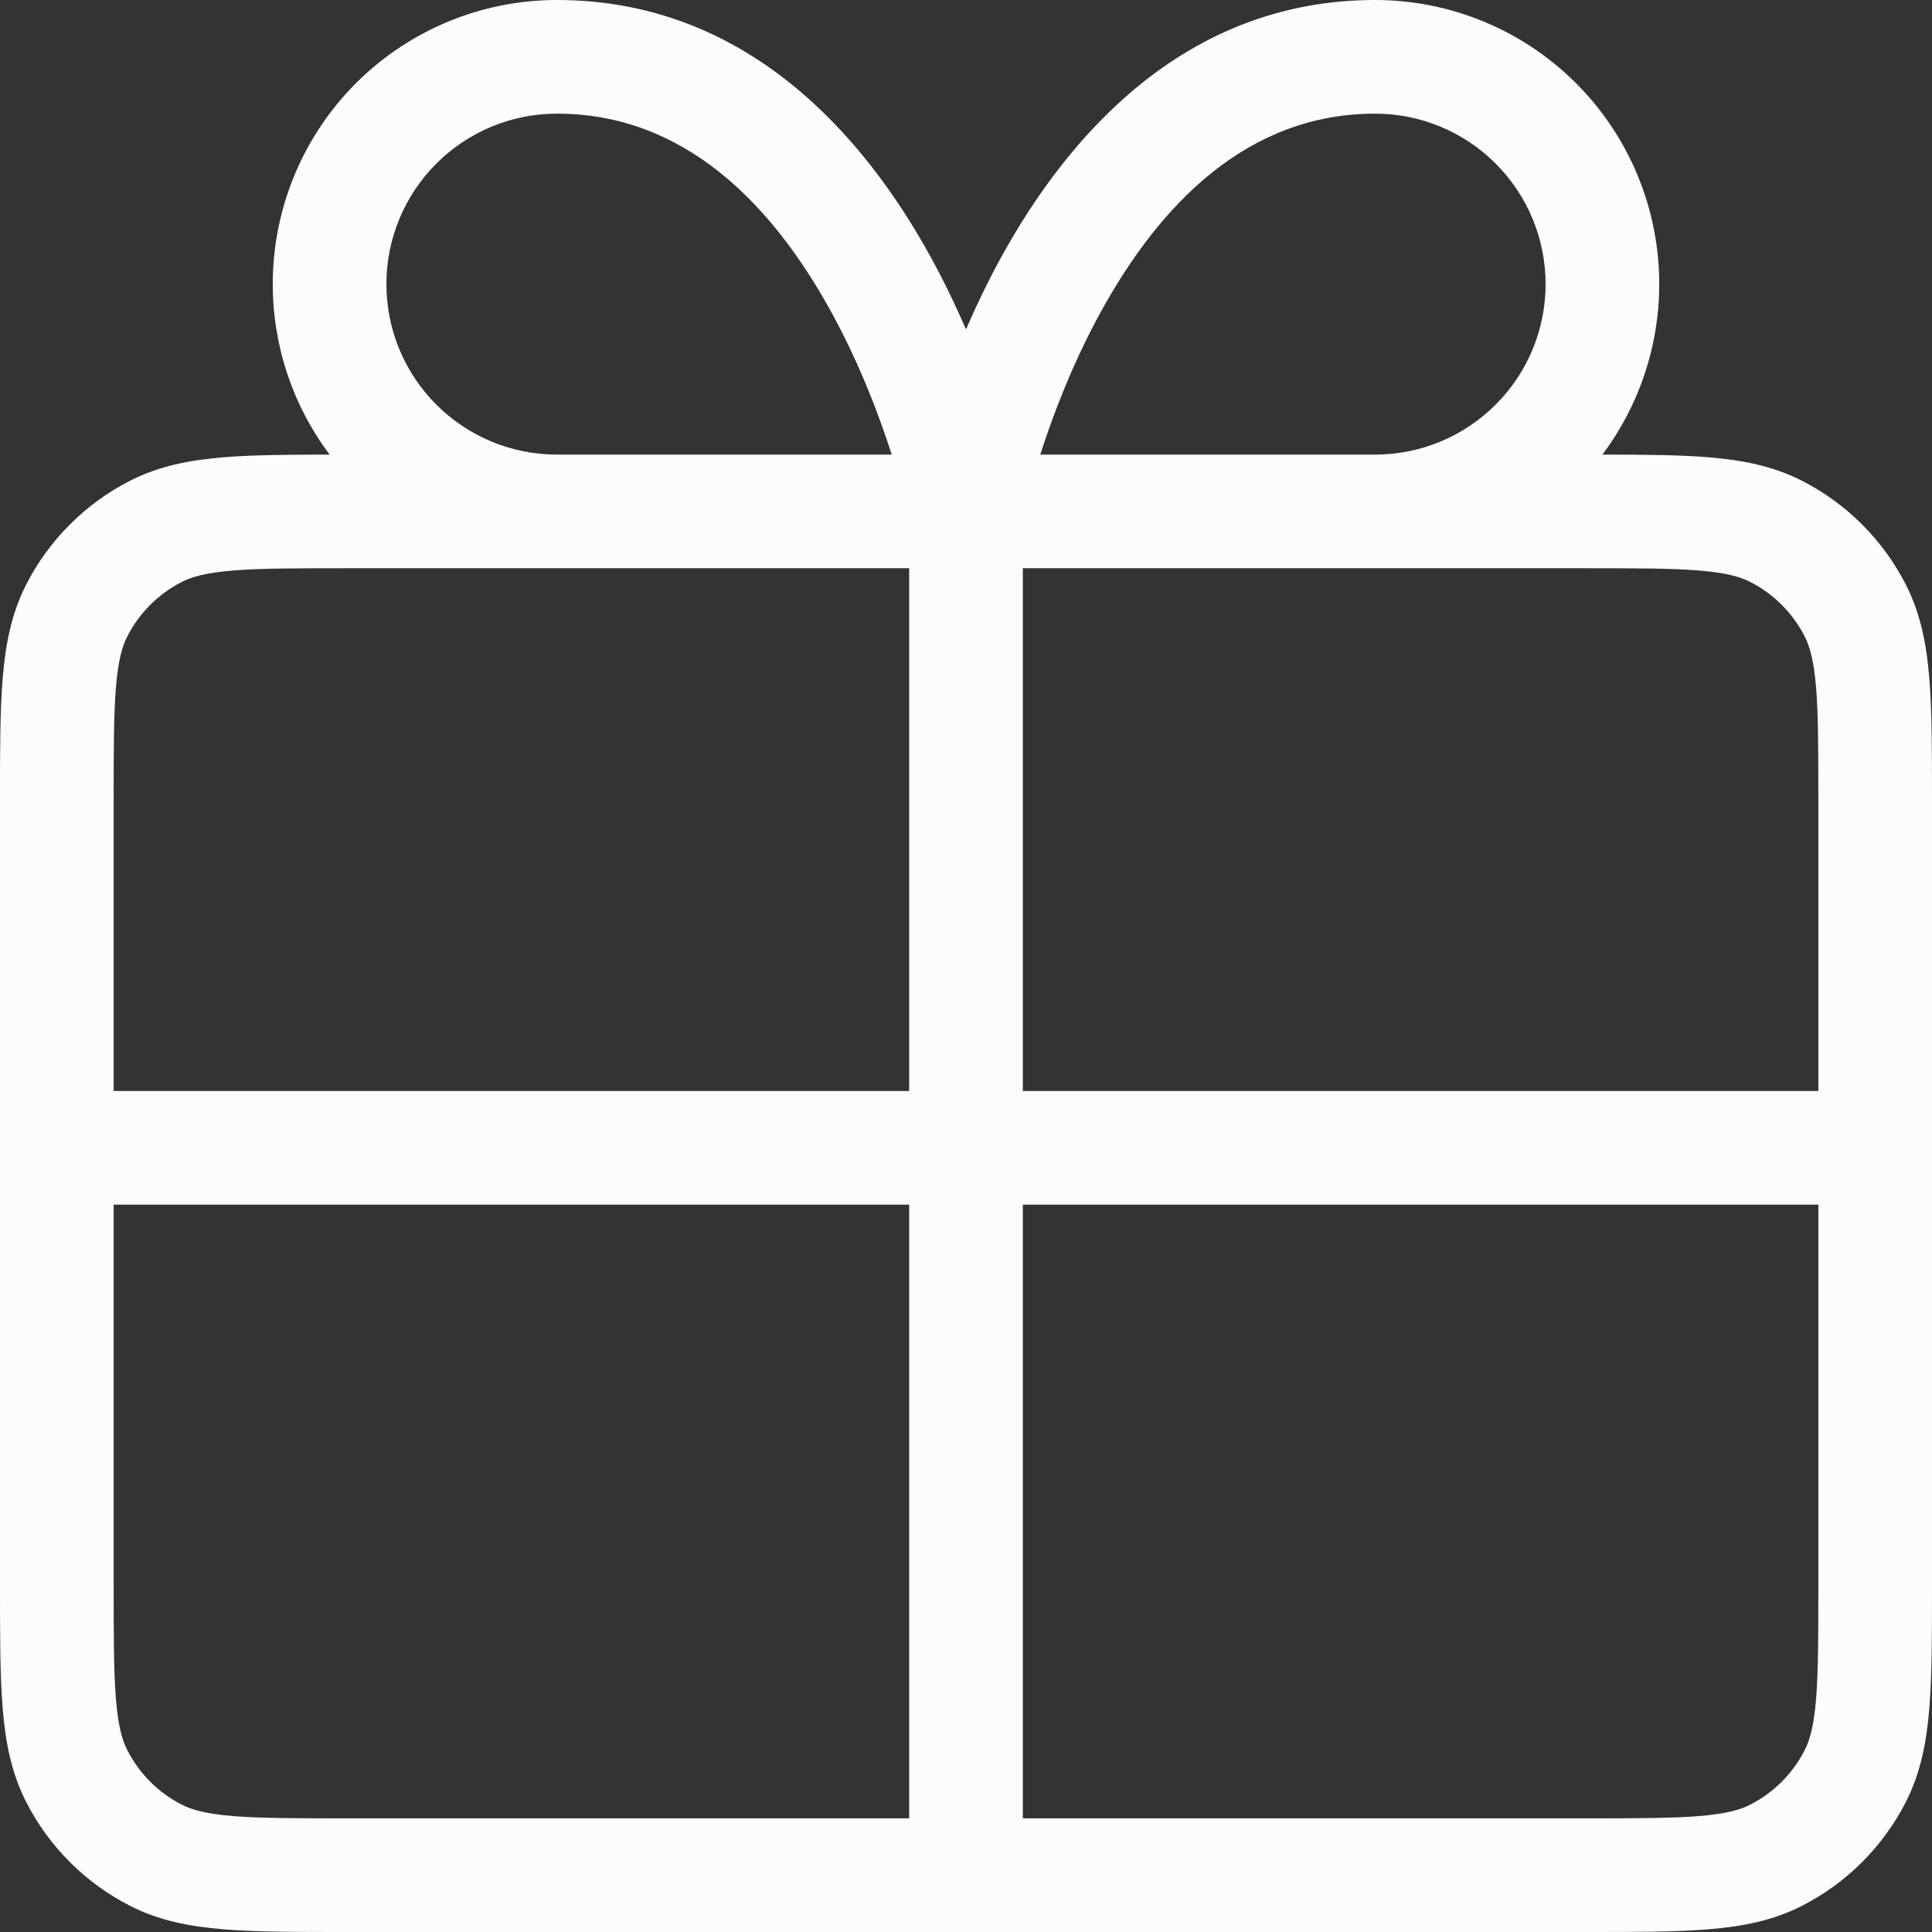 <svg xmlns="http://www.w3.org/2000/svg" width="34" height="34" viewBox="0 0 34 34" fill="none"><rect x="0" y="0" width="34" height="34" fill="#333333" stroke="none"/><path fill-rule="evenodd" clip-rule="evenodd" d="M9.8 2C9.004 2 8.241 2.316 7.679 2.879C7.116 3.441 6.8 4.204 6.8 5C6.8 5.796 7.116 6.559 7.679 7.121C8.241 7.684 9.004 8 9.8 8H15.693C15.467 7.297 15.121 6.385 14.624 5.482C13.582 3.588 12.044 2 9.8 2ZM16 10L16 19.2H2L2 14.12C2 13.207 2.001 12.583 2.04 12.1C2.079 11.628 2.149 11.379 2.24 11.201C2.451 10.787 2.787 10.451 3.201 10.24C3.379 10.149 3.628 10.079 4.1 10.04C4.583 10.001 5.207 10 6.12 10L16 10ZM5.8 8C5.155 7.14 4.8 6.088 4.8 5C4.8 3.674 5.327 2.402 6.264 1.464C7.202 0.527 8.474 0 9.8 0C13.156 0 15.218 2.412 16.376 4.518C16.614 4.951 16.821 5.383 17 5.796C17.179 5.383 17.386 4.951 17.624 4.518C18.782 2.412 20.844 0 24.2 0C25.526 0 26.798 0.527 27.735 1.464C28.673 2.402 29.2 3.674 29.2 5C29.2 6.088 28.845 7.14 28.2 8C28.936 8.001 29.552 8.005 30.063 8.047C30.659 8.096 31.2 8.2 31.707 8.458C32.497 8.86 33.14 9.503 33.542 10.293C33.8 10.8 33.904 11.341 33.953 11.937C34 12.511 34 13.218 34 14.078V27.922C34 28.782 34 29.489 33.953 30.063C33.904 30.659 33.8 31.2 33.542 31.707C33.14 32.497 32.497 33.14 31.707 33.542C31.2 33.8 30.659 33.904 30.063 33.953C29.489 34 28.782 34 27.922 34H17.002C17.001 34 17.001 34 17 34C16.999 34 16.999 34 16.998 34H6.078C5.218 34 4.511 34 3.937 33.953C3.341 33.904 2.8 33.8 2.293 33.542C1.503 33.14 0.86 32.497 0.458 31.707C0.2 31.2 0.096 30.659 0.047 30.063C-2.167e-05 29.489 -1.16561e-05 28.782 3.84069e-07 27.922L9.80116e-07 20.201C8.01302e-07 20.201 9.80116e-07 20.201 9.80116e-07 20.201C9.80116e-07 20.201 8.01302e-07 20.2 9.80116e-07 20.199L7.41697e-07 14.078C-1.12984e-05 13.218 -2.13124e-05 12.511 0.047 11.937C0.096 11.341 0.2 10.8 0.458 10.293C0.86 9.503 1.503 8.86 2.293 8.458C2.8 8.2 3.341 8.096 3.937 8.047C4.448 8.005 5.064 8.001 5.8 8ZM2 21.2V27.88C2 28.793 2.001 29.417 2.04 29.9C2.079 30.372 2.149 30.621 2.24 30.799C2.451 31.213 2.787 31.549 3.201 31.76C3.379 31.851 3.628 31.921 4.1 31.96C4.583 31.999 5.207 32 6.12 32H16V21.2H2ZM18 21.2V32H27.88C28.793 32 29.417 31.999 29.9 31.96C30.372 31.921 30.621 31.851 30.799 31.76C31.213 31.549 31.549 31.213 31.76 30.799C31.851 30.621 31.921 30.372 31.96 29.9C31.999 29.417 32 28.793 32 27.88V21.2H18ZM32 19.2V14.12C32 13.207 31.999 12.583 31.96 12.1C31.921 11.628 31.851 11.379 31.76 11.201C31.549 10.787 31.213 10.451 30.799 10.24C30.621 10.149 30.372 10.079 29.9 10.04C29.417 10.001 28.793 10 27.88 10L18 10V19.2H32ZM24.2 8C24.996 8 25.759 7.684 26.321 7.121C26.884 6.559 27.2 5.796 27.2 5C27.2 4.204 26.884 3.441 26.321 2.879C25.759 2.316 24.996 2 24.2 2C21.956 2 20.418 3.588 19.376 5.482C18.879 6.385 18.532 7.297 18.307 8H24.2Z" fill="#FCFCFC"></path></svg>
